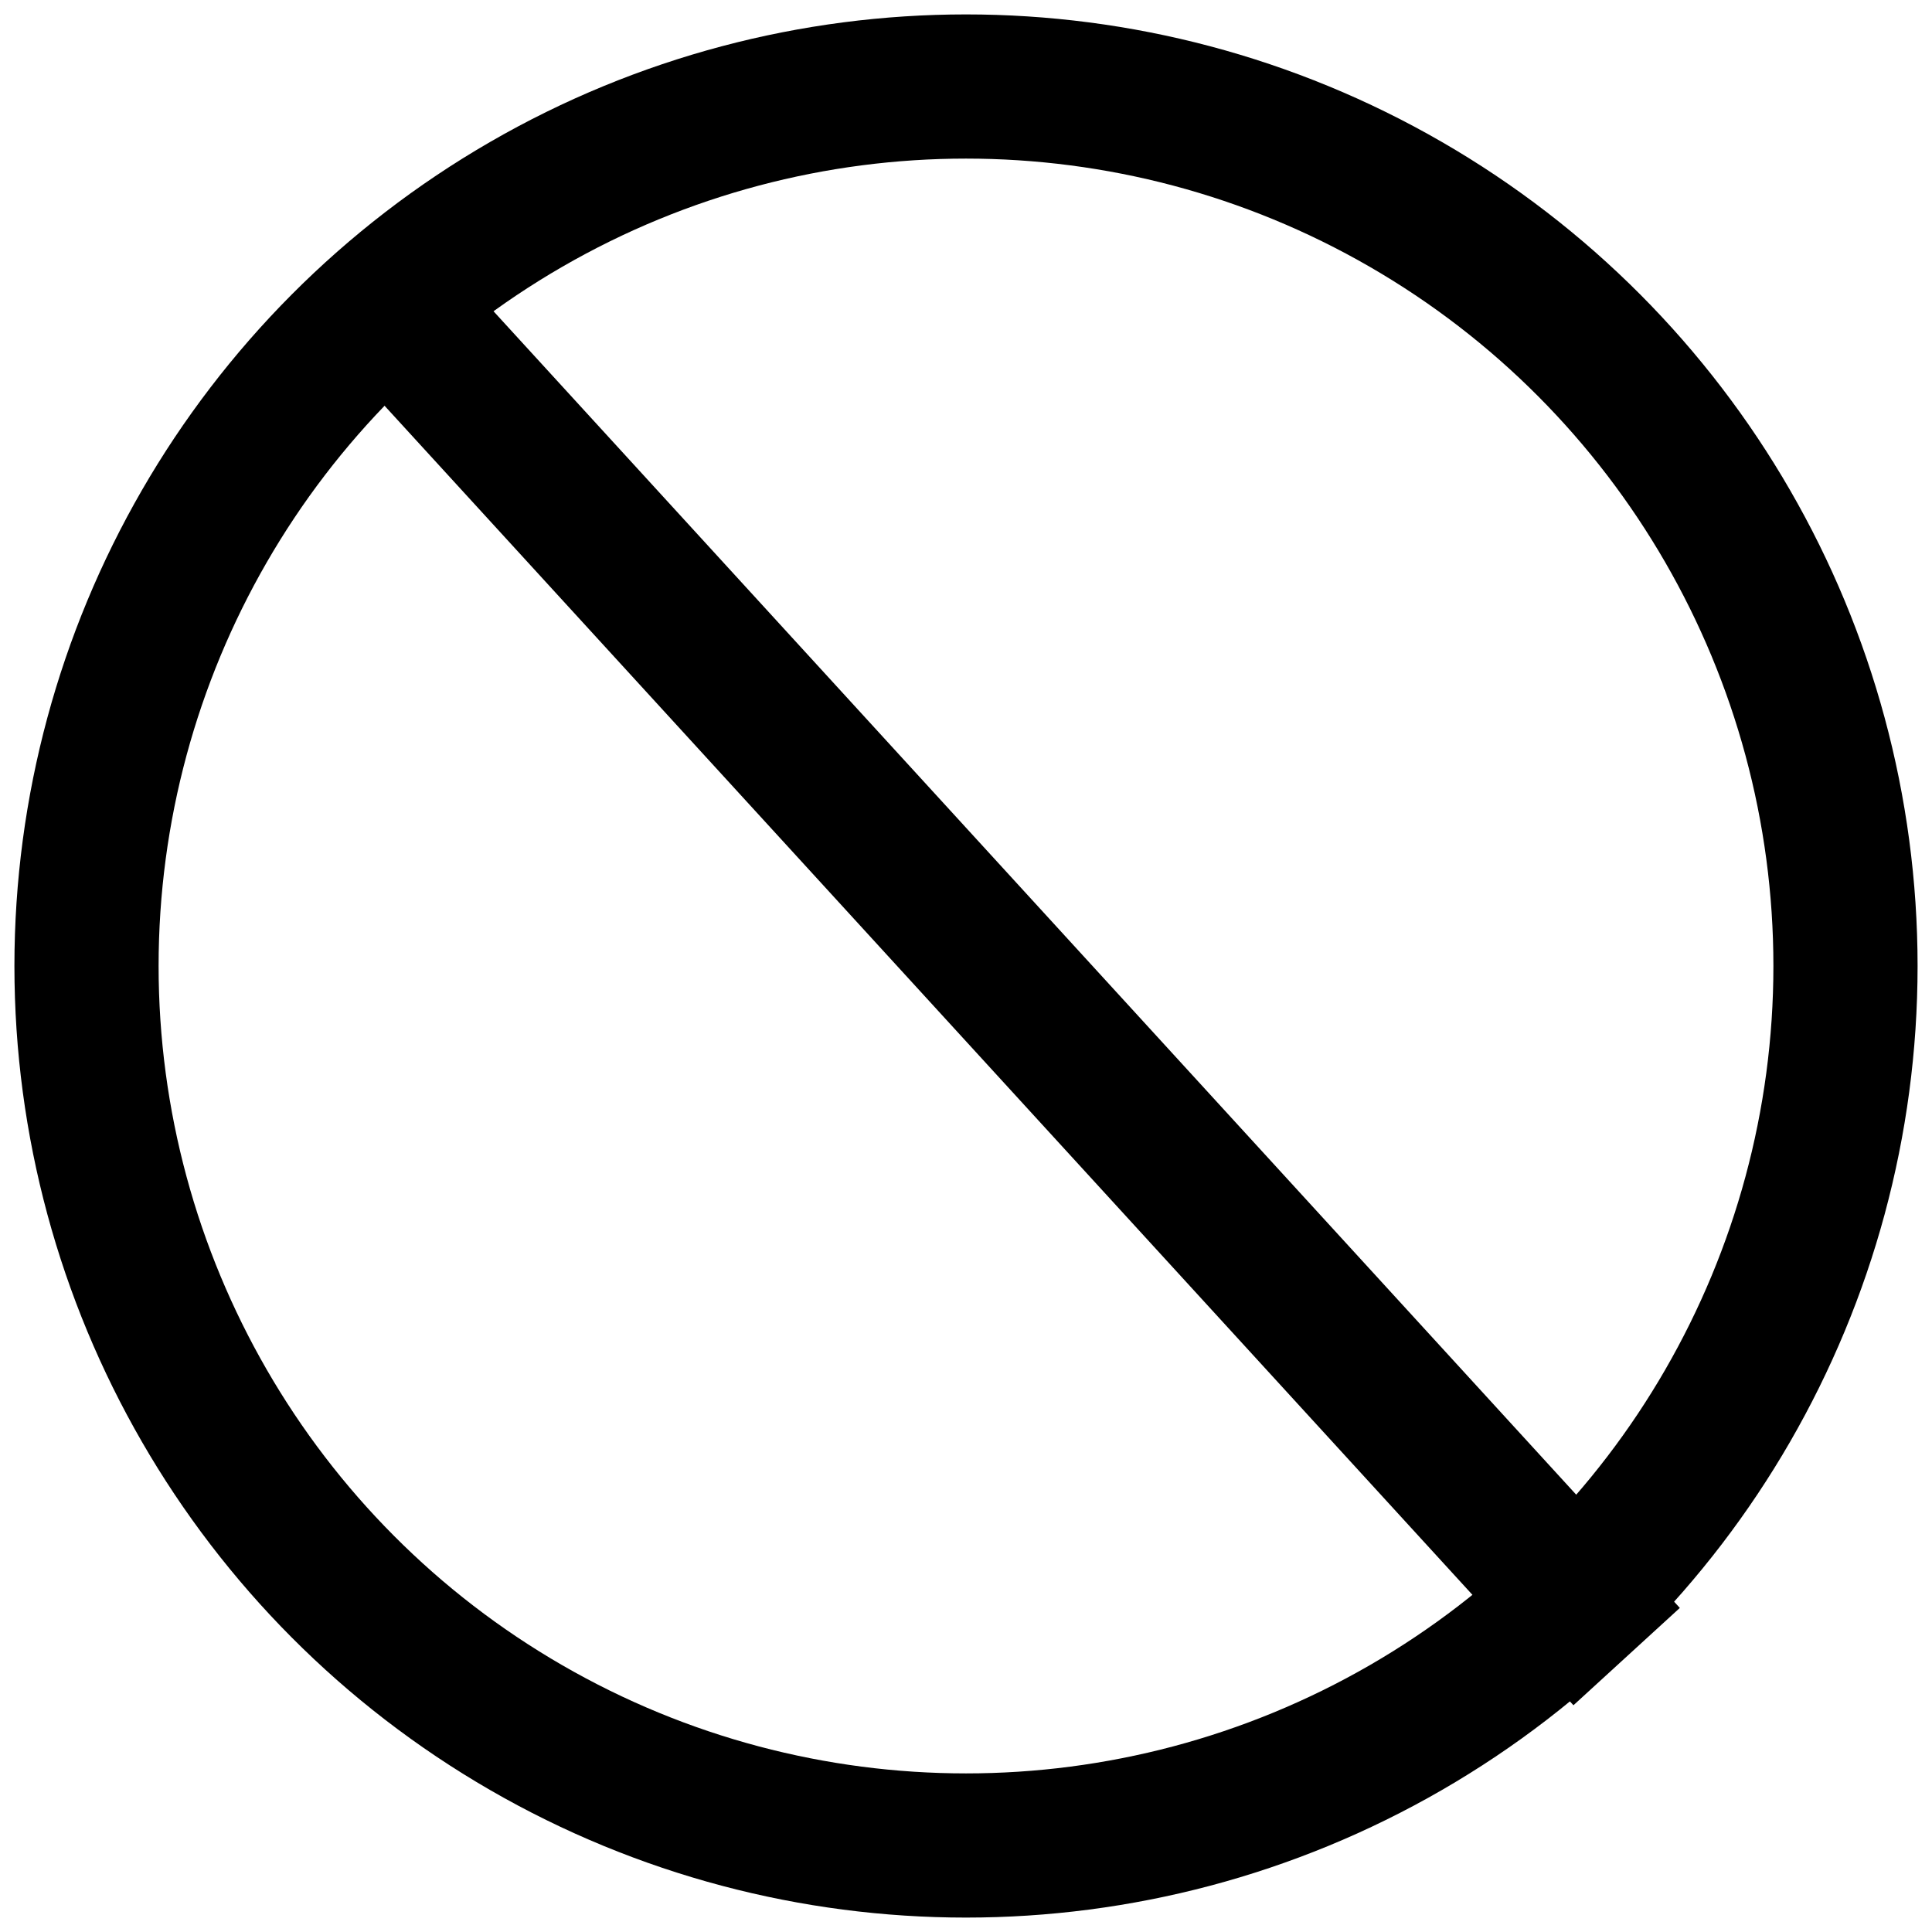 <?xml version="1.0" encoding="UTF-8"?>
<svg width="67px" height="67px" viewBox="0 0 67 67" version="1.1" xmlns="http://www.w3.org/2000/svg" xmlns:xlink="http://www.w3.org/1999/xlink">
    <!-- Generator: Sketch 48.2 (47327) - http://www.bohemiancoding.com/sketch -->
    <title>stain resistant</title>
    <desc>Created with Sketch.</desc>
    <defs></defs>
    <g id="Individual-Carpet" stroke="none" stroke-width="1" fill="none" fill-rule="evenodd" transform="translate(-1118, -1858)">
        <g id="stain-resistant" transform="translate(1121, 1861)" stroke="#000000" stroke-width="5">
            <circle id="Oval-Copy-2" cx="30.5" cy="30.5" r="30.5"></circle>
            <path d="M10,54.449 L53.41,7" id="Path-7-Copy-2" transform="translate(31.705, 30.725) scale(-1, 1) translate(-31.705, -30.725) "></path>
        </g>
    </g>
</svg>